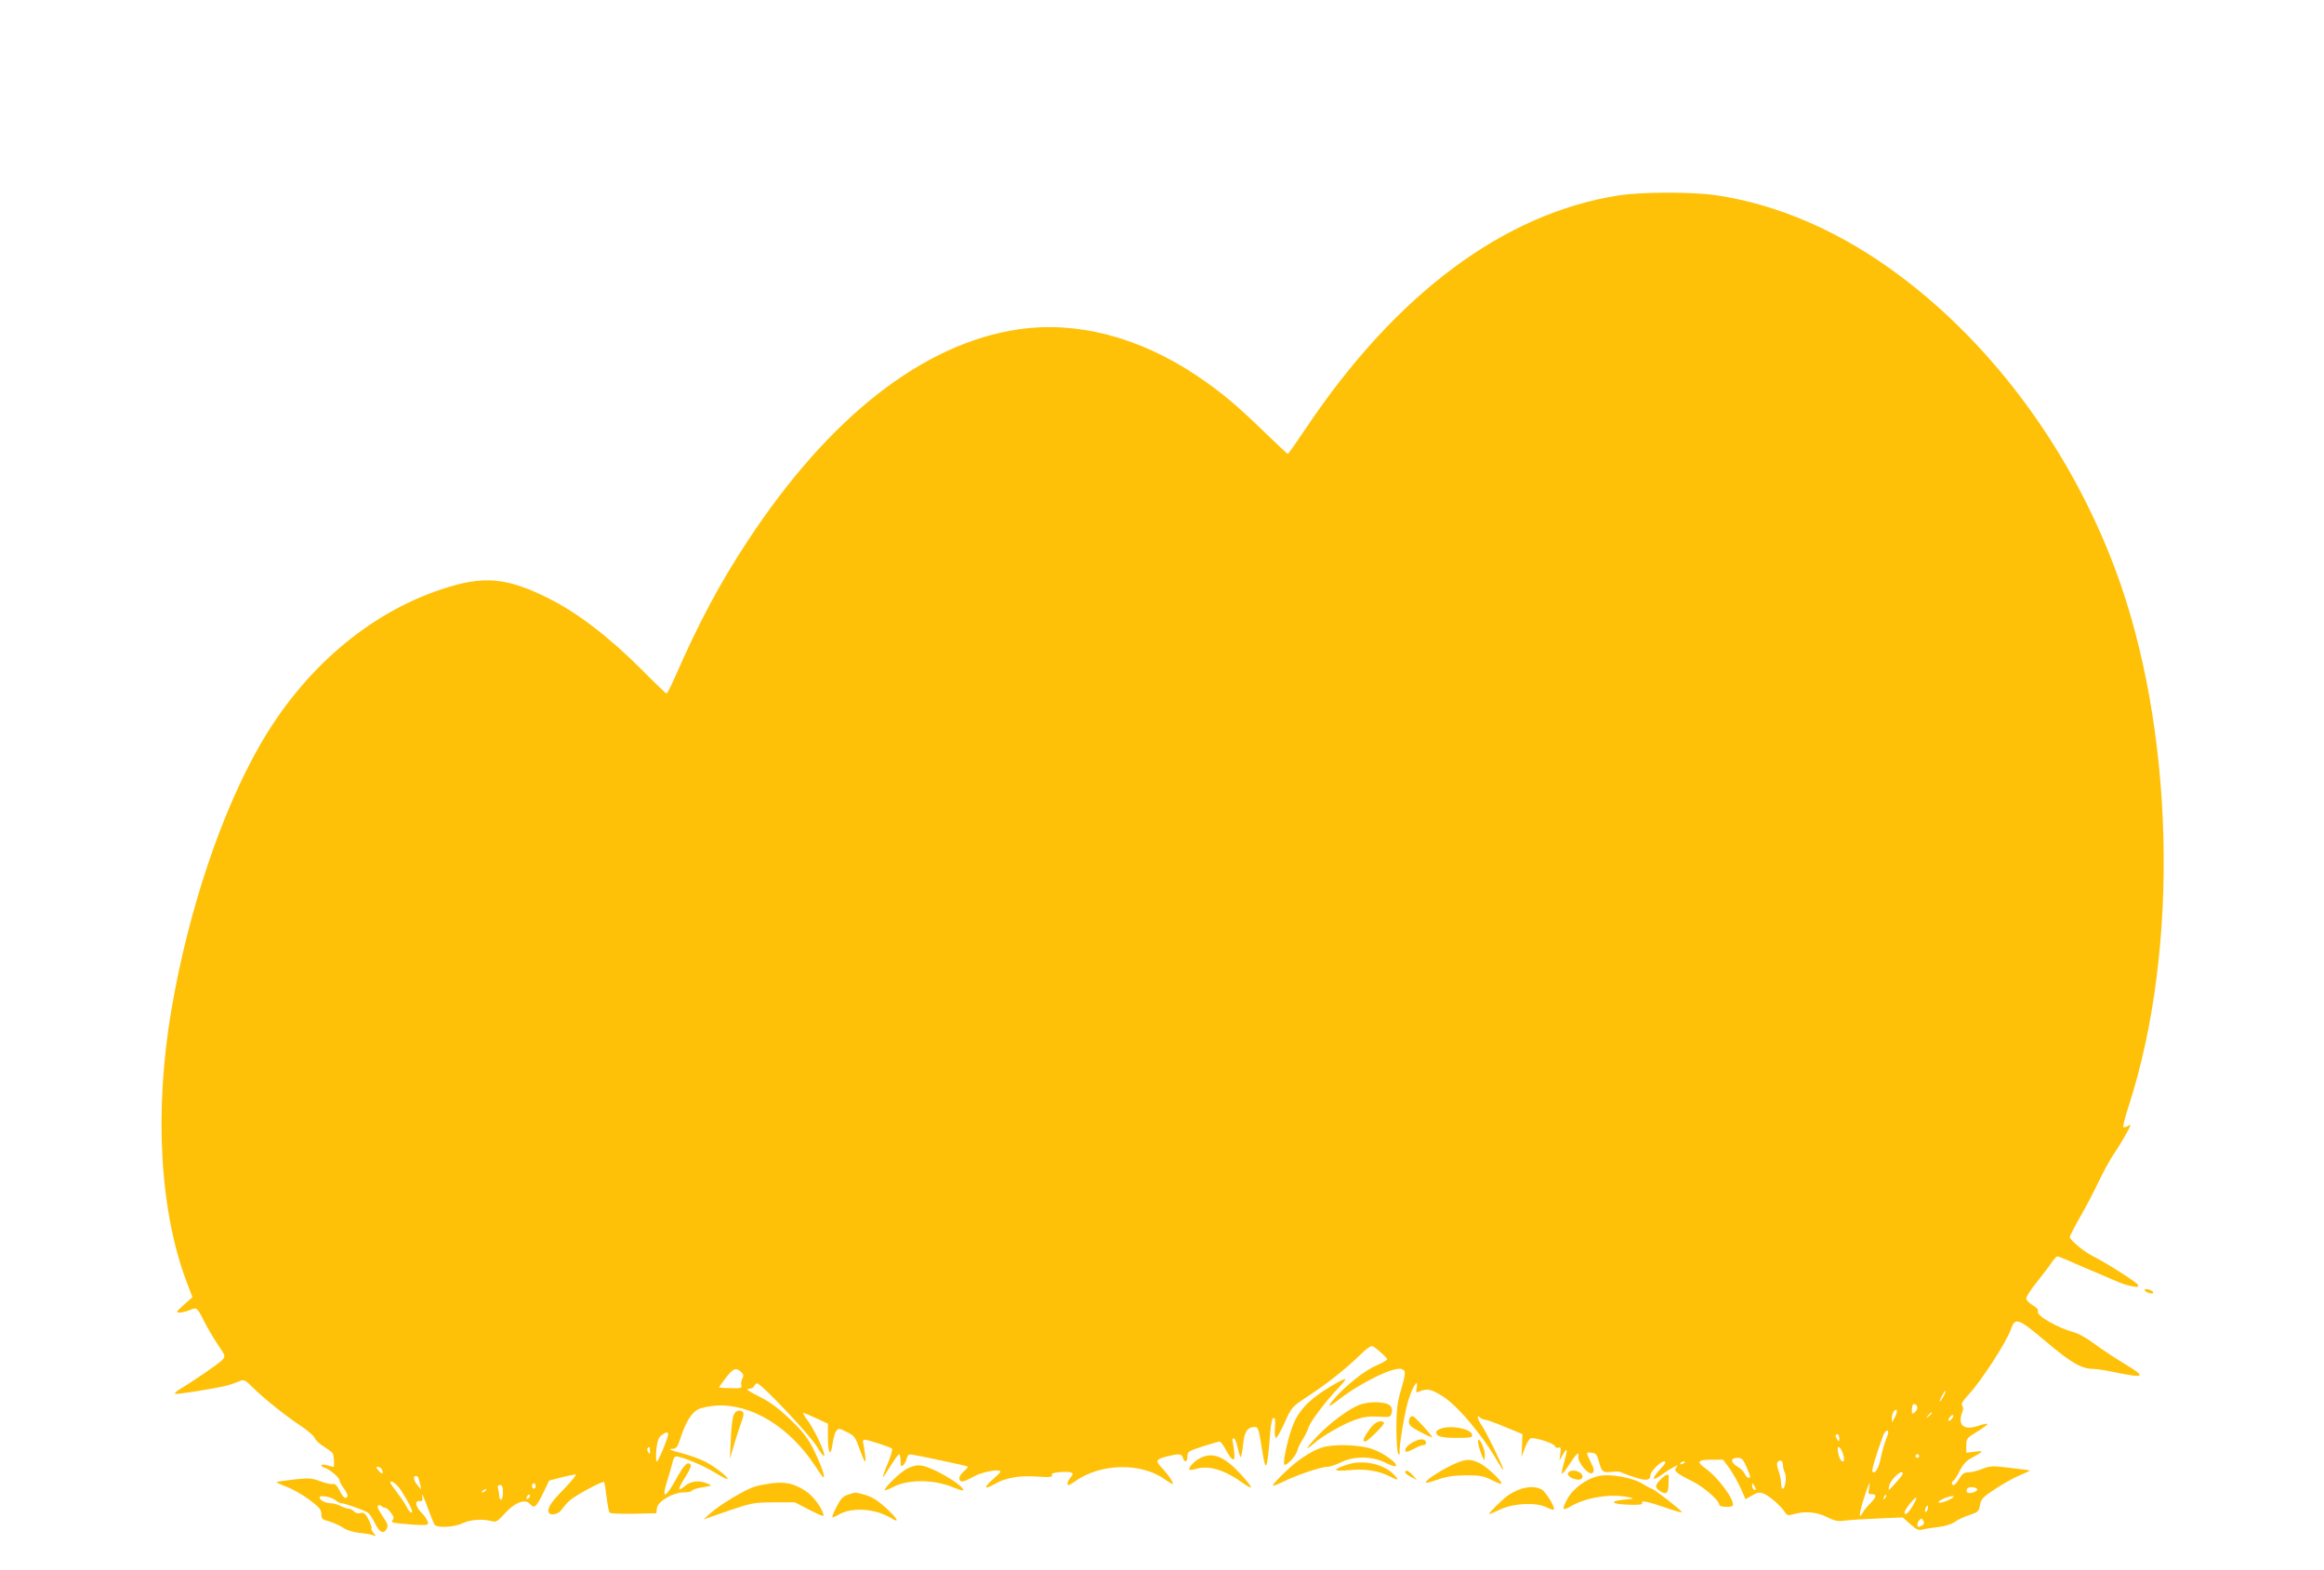 <?xml version="1.0" standalone="no"?>
<!DOCTYPE svg PUBLIC "-//W3C//DTD SVG 20010904//EN"
 "http://www.w3.org/TR/2001/REC-SVG-20010904/DTD/svg10.dtd">
<svg version="1.0" xmlns="http://www.w3.org/2000/svg"
 width="1280pt" height="865pt" viewBox="0 0 1280 865"
 preserveAspectRatio="xMidYMid meet">
<g transform="translate(0,865) scale(0.1,-0.1)"
fill="#ffc107" stroke="none">
<path d="M8917 7574 c-631 -98 -1227 -541 -1723 -1281 -53 -79 -98 -143 -101
-143 -3 0 -64 57 -137 128 -152 147 -234 215 -366 304 -318 212 -660 301 -980
254 -525 -77 -1043 -482 -1493 -1167 -152 -231 -269 -450 -396 -741 -24 -54
-46 -98 -50 -98 -3 0 -60 54 -126 121 -186 187 -361 322 -523 403 -232 116
-359 127 -588 51 -405 -134 -763 -441 -1003 -860 -212 -370 -392 -906 -486
-1451 -98 -569 -65 -1130 91 -1526 l24 -63 -47 -42 c-42 -37 -45 -42 -25 -43
12 0 38 6 57 14 39 17 40 16 80 -63 15 -30 47 -85 72 -123 45 -67 46 -68 27
-89 -16 -18 -157 -115 -237 -163 -16 -10 -26 -20 -23 -23 5 -6 237 31 291 47
17 4 44 14 61 21 29 12 32 10 75 -32 61 -61 181 -157 266 -213 39 -26 73 -56
76 -66 3 -10 24 -31 48 -46 24 -15 47 -32 51 -38 7 -10 11 -76 5 -76 -1 0 -17
4 -35 9 -34 10 -46 -3 -12 -14 27 -9 80 -54 80 -69 0 -7 11 -27 25 -46 23 -31
25 -50 5 -50 -5 0 -19 18 -30 41 -14 27 -26 39 -36 35 -8 -3 -39 4 -69 15 -49
18 -63 19 -146 10 -50 -6 -93 -12 -96 -14 -2 -2 23 -14 54 -26 32 -11 88 -43
126 -71 56 -42 67 -55 67 -80 0 -26 5 -30 43 -40 23 -7 58 -22 77 -35 21 -14
57 -25 90 -28 30 -3 64 -9 75 -13 19 -7 19 -7 2 13 -9 11 -14 22 -11 25 3 3
-4 25 -16 48 -18 35 -25 41 -45 36 -14 -4 -27 0 -35 9 -7 8 -20 15 -29 15 -9
0 -29 7 -45 15 -15 8 -39 15 -53 15 -30 0 -63 17 -63 32 0 15 68 3 90 -17 9
-8 23 -15 30 -15 20 0 132 -41 148 -53 8 -6 25 -32 38 -59 26 -51 47 -60 64
-28 9 17 5 28 -20 64 -16 25 -30 49 -30 55 0 13 13 14 24 3 4 -4 12 -7 18 -7
6 0 20 -12 31 -27 16 -21 18 -30 9 -41 -10 -12 -1 -15 55 -20 38 -4 85 -7 106
-7 34 0 38 2 32 21 -4 11 -20 34 -36 50 -32 32 -35 66 -6 61 14 -2 16 3 12 30
-3 18 9 -8 27 -57 18 -50 37 -96 41 -103 13 -19 108 -15 155 8 42 20 113 25
162 11 21 -6 31 -1 64 36 59 67 119 91 146 58 22 -26 34 -16 70 58 l35 72 65
17 c36 9 72 16 80 17 8 1 -15 -29 -51 -67 -75 -76 -99 -109 -99 -134 0 -30 54
-24 75 9 10 14 29 36 44 49 33 29 180 108 188 101 3 -3 9 -41 14 -83 5 -43 12
-81 17 -86 5 -5 65 -7 133 -6 l124 3 3 28 c4 37 89 87 149 87 23 0 43 4 45 10
1 5 28 13 58 18 54 9 54 9 27 20 -47 20 -92 15 -126 -14 -41 -34 -39 -17 4 51
20 31 33 60 30 65 -15 25 -37 4 -80 -75 -60 -109 -83 -115 -51 -14 8 24 20 66
27 92 10 42 15 48 33 44 52 -12 146 -53 205 -89 35 -22 65 -37 68 -35 8 9 -77
74 -129 99 -29 14 -82 33 -117 42 -70 18 -87 26 -53 26 16 0 24 11 38 53 29
91 62 145 97 163 17 10 64 19 102 22 193 11 403 -117 545 -333 46 -70 52 -76
46 -45 -3 19 -26 76 -50 126 -38 76 -59 103 -133 175 -67 64 -110 96 -172 127
-58 29 -76 42 -58 42 14 0 27 7 31 15 3 8 10 15 16 15 23 0 291 -284 330 -349
25 -42 40 -58 40 -46 0 26 -59 149 -94 194 -14 19 -24 36 -22 38 1 2 33 -11
70 -28 l66 -31 0 -79 c0 -88 16 -106 26 -29 4 27 12 58 19 67 13 17 16 17 58
-4 40 -19 48 -29 66 -80 35 -95 42 -105 36 -48 -4 28 -8 58 -11 68 -3 10 0 17
8 17 18 0 140 -40 151 -49 4 -4 -6 -40 -23 -81 -17 -40 -29 -74 -27 -76 1 -2
20 26 42 62 22 35 43 64 47 64 4 0 8 -16 8 -36 0 -30 2 -34 14 -25 8 7 17 23
20 37 6 22 11 25 34 21 64 -11 297 -61 302 -65 3 -2 -8 -15 -23 -28 -29 -24
-31 -54 -5 -54 7 0 36 13 63 28 47 26 145 43 145 26 0 -4 -18 -22 -40 -41 -52
-45 -51 -61 3 -30 64 37 137 51 238 44 71 -5 87 -3 83 8 -4 10 9 14 51 17 63
3 75 -4 51 -31 -16 -17 -22 -41 -10 -41 3 0 19 9 34 20 142 101 366 106 498
10 23 -16 42 -28 42 -24 0 14 -26 52 -58 86 -41 43 -38 50 30 67 64 15 76 14
83 -9 9 -29 25 -24 25 8 0 26 5 29 84 55 47 15 89 27 94 27 5 0 21 -22 36 -50
35 -64 51 -65 43 -2 -3 26 -7 52 -9 57 -2 6 1 11 7 13 5 2 15 -20 21 -48 6
-28 14 -53 17 -56 3 -3 9 26 13 65 7 74 24 101 65 101 19 0 22 -10 40 -125 21
-134 28 -119 45 93 4 53 11 82 19 82 8 0 10 -16 7 -55 -3 -33 0 -55 6 -55 5 0
27 38 48 85 37 83 40 86 118 138 107 69 217 156 292 229 45 44 66 58 76 52 27
-16 78 -63 78 -71 0 -5 -28 -21 -63 -36 -62 -27 -163 -107 -227 -180 -45 -52
-36 -53 28 -3 125 96 309 184 345 164 21 -11 21 -19 -12 -133 -15 -53 -20
-100 -20 -190 0 -66 4 -129 9 -140 7 -16 9 -12 9 20 1 43 23 176 41 247 21 85
66 163 52 91 -4 -23 -2 -25 14 -18 45 18 62 15 122 -21 85 -50 225 -215 310
-364 18 -30 32 -50 32 -45 0 15 -96 212 -120 245 -22 32 -29 63 -8 42 7 -7 19
-12 28 -12 8 0 58 -18 110 -40 l95 -39 -2 -63 -3 -63 19 50 c10 28 25 51 33
53 26 5 126 -28 132 -43 3 -8 12 -12 20 -9 12 5 14 -1 10 -33 l-5 -38 20 35
c25 43 26 26 5 -47 -9 -30 -14 -57 -11 -60 3 -2 21 20 40 50 40 62 56 76 50
44 -5 -32 60 -107 78 -90 11 11 9 22 -9 58 -28 57 -28 57 5 53 22 -2 29 -10
38 -43 16 -62 22 -68 71 -62 24 2 45 2 48 -1 3 -2 36 -15 73 -27 68 -23 93
-20 93 9 0 20 55 76 75 76 14 0 10 -9 -19 -40 -57 -63 -48 -74 19 -24 17 12
41 27 55 34 22 12 24 11 13 -2 -17 -19 -1 -33 90 -78 62 -31 147 -105 147
-130 0 -10 62 -14 72 -5 21 21 -76 156 -150 208 -50 35 -41 47 33 47 l65 0 35
-47 c19 -27 47 -76 62 -110 l27 -61 36 21 c32 18 41 19 66 9 32 -14 91 -65
114 -100 13 -20 19 -21 50 -12 61 18 127 12 182 -16 42 -21 59 -25 97 -20 25
4 108 9 184 12 l137 6 41 -37 c34 -30 46 -35 67 -30 15 4 54 10 87 14 37 4 72
15 91 28 16 12 53 29 81 38 48 16 52 20 58 54 6 34 15 44 83 89 42 28 104 63
137 76 33 14 58 26 55 27 -3 1 -52 7 -110 14 -97 12 -109 11 -153 -6 -26 -11
-61 -19 -76 -19 -23 0 -34 -8 -50 -35 -11 -19 -25 -35 -31 -35 -13 0 -13 17 0
25 6 4 22 29 35 56 17 33 37 55 63 68 68 37 71 42 20 35 l-48 -6 0 40 c0 39 3
42 61 77 33 21 58 39 55 42 -2 3 -27 -2 -55 -12 -78 -25 -111 7 -82 80 5 11 4
25 -2 33 -7 9 3 25 35 60 69 73 210 291 234 361 23 67 39 61 192 -68 140 -118
196 -151 263 -151 15 0 73 -9 129 -21 156 -31 162 -24 40 50 -58 35 -134 86
-170 113 -36 27 -83 53 -105 59 -92 25 -210 92 -201 116 4 9 -7 22 -29 34 -19
12 -35 28 -35 37 0 10 25 49 56 87 31 39 68 87 82 108 13 20 29 37 33 37 5 0
51 -18 101 -41 51 -22 118 -51 148 -63 30 -13 71 -31 91 -39 21 -9 53 -19 73
-22 30 -6 35 -5 31 8 -6 14 -175 122 -255 162 -46 24 -120 86 -120 101 0 7 26
57 57 111 31 54 77 141 101 193 25 52 62 120 82 150 21 30 52 81 70 114 28 50
30 56 12 45 -12 -7 -24 -10 -27 -7 -4 3 10 57 30 118 282 873 251 2084 -75
2955 -242 647 -664 1223 -1178 1610 -326 246 -675 399 -1023 450 -131 19 -409
18 -532 -1z m-4836 -6480 c14 -13 16 -21 8 -36 -6 -11 -9 -28 -6 -38 4 -16 -3
-18 -59 -16 -35 0 -64 3 -64 4 0 2 17 26 38 53 40 52 55 58 83 33z m6624 -134
c-9 -16 -18 -30 -21 -30 -2 0 2 14 11 30 9 17 18 30 21 30 2 0 -2 -13 -11 -30z
m-145 -64 c0 -8 -7 -19 -15 -26 -13 -10 -15 -9 -15 12 0 14 3 28 6 31 9 9 24
-2 24 -17z m-124 -53 l-15 -28 -1 26 c0 14 6 31 12 37 19 19 21 -3 4 -35z
m204 23 c0 -2 -8 -10 -17 -17 -16 -13 -17 -12 -4 4 13 16 21 21 21 13z m110
-31 c-7 -9 -15 -13 -18 -10 -3 2 1 11 8 20 7 9 15 13 18 10 3 -2 -1 -11 -8
-20z m-350 -75 c0 -6 -7 -26 -15 -45 -7 -19 -19 -62 -26 -95 -11 -57 -32 -91
-46 -76 -6 6 21 96 59 199 10 26 28 37 28 17z m-6720 -10 c0 -19 -54 -150 -62
-150 -5 0 -6 28 -3 63 4 46 11 66 26 80 24 19 39 22 39 7z m6450 -22 c0 -19
-2 -20 -10 -8 -13 19 -13 30 0 30 6 0 10 -10 10 -22z m-6550 -70 c0 -18 -2
-20 -9 -8 -6 8 -7 18 -5 22 9 14 14 9 14 -14z m6570 -14 c12 -36 7 -55 -10
-38 -5 5 -13 24 -16 42 -9 44 11 41 26 -4z m420 -14 c0 -5 -4 -10 -10 -10 -5
0 -10 5 -10 10 0 6 5 10 10 10 6 0 10 -4 10 -10z m-951 -59 c24 -57 25 -61 11
-61 -6 0 -15 10 -21 23 -5 12 -23 30 -40 39 -38 22 -39 48 0 48 25 0 31 -7 50
-49z m201 8 c0 -11 5 -29 10 -40 12 -21 3 -89 -11 -89 -5 0 -9 13 -9 29 0 16
-6 47 -14 69 -10 28 -11 43 -4 50 15 15 28 5 28 -19z m-540 17 c0 -2 -7 -7
-16 -10 -8 -3 -12 -2 -9 4 6 10 25 14 25 6z m-7176 -42 c10 -25 1 -27 -19 -4
-15 17 -16 20 -3 20 9 0 19 -7 22 -16z m8376 -21 c0 -5 -18 -28 -41 -53 -40
-44 -40 -45 -34 -15 7 37 75 98 75 68z m-8177 -20 c2 -5 7 -21 11 -38 l6 -30
-20 24 c-21 24 -27 51 -11 51 6 0 12 -3 14 -7z m-111 -50 c22 -24 78 -122 78
-138 0 -15 -18 -1 -29 23 -7 15 -30 50 -52 78 -21 28 -39 54 -39 57 0 14 17 6
42 -20z m758 2 c0 -8 -4 -15 -10 -15 -5 0 -10 7 -10 15 0 8 5 15 10 15 6 0 10
-7 10 -15z m6720 -18 c0 -5 -4 -5 -10 -2 -5 3 -10 14 -10 23 0 15 2 15 10 2 5
-8 10 -19 10 -23z m624 3 c-6 -26 -4 -30 15 -30 29 0 26 -16 -9 -52 -17 -16
-35 -39 -41 -50 -22 -42 -20 -6 6 76 27 87 40 111 29 56z m-7524 -20 c0 -22
-4 -40 -10 -40 -5 0 -10 8 -10 18 0 9 -3 27 -6 40 -5 16 -2 22 10 22 12 0 16
-10 16 -40z m8120 15 c-1 -13 -48 -26 -56 -14 -3 5 -2 14 1 20 8 13 56 8 55
-6z m-8215 -5 c-3 -5 -12 -10 -18 -10 -7 0 -6 4 3 10 19 12 23 12 15 0z m237
-42 c-7 -7 -12 -8 -12 -2 0 14 12 26 19 19 2 -3 -1 -11 -7 -17z m7469 -1 c-10
-9 -11 -8 -5 6 3 10 9 15 12 12 3 -3 0 -11 -7 -18z m354 -8 c-22 -11 -47 -18
-55 -16 -19 5 46 36 75 36 13 0 7 -6 -20 -20z m-199 -31 c-25 -43 -46 -60 -46
-38 0 14 52 80 63 80 5 0 -3 -19 -17 -42z m80 -24 c-4 -9 -9 -15 -11 -12 -3 3
-3 13 1 22 4 9 9 15 11 12 3 -3 3 -13 -1 -22z m-27 -85 c-8 -5 -17 -9 -21 -9
-12 0 -9 25 4 38 9 9 14 9 21 -4 6 -11 5 -19 -4 -25z"/>
<path d="M11814 1541 c8 -12 46 -21 46 -11 0 8 -24 20 -41 20 -6 0 -8 -4 -5
-9z"/>
<path d="M7331 1015 c-130 -79 -185 -139 -219 -240 -25 -75 -47 -183 -38 -192
10 -10 64 47 71 76 3 14 16 42 29 61 13 19 28 51 34 70 12 34 99 149 170 222
20 21 34 40 31 42 -2 3 -37 -15 -78 -39z"/>
<path d="M7490 913 c-57 -20 -169 -103 -237 -176 -60 -64 -70 -84 -18 -39 48
43 165 110 233 133 43 15 74 19 124 16 64 -4 67 -3 73 21 4 16 1 30 -9 40 -22
22 -112 25 -166 5z"/>
<path d="M4040 854 c-6 -14 -13 -74 -15 -133 l-5 -106 24 80 c13 44 31 100 40
124 18 48 14 61 -15 61 -12 0 -23 -10 -29 -26z"/>
<path d="M7767 843 c-4 -3 -7 -16 -7 -27 0 -16 16 -29 62 -53 34 -18 63 -31
65 -29 5 5 -97 116 -106 116 -4 0 -11 -3 -14 -7z"/>
<path d="M7542 776 c-32 -45 -40 -66 -23 -66 14 0 111 97 104 104 -19 18 -52
3 -81 -38z"/>
<path d="M7933 780 c-13 -5 -23 -13 -23 -18 0 -24 29 -32 113 -32 79 0 88 2
85 18 -6 33 -121 54 -175 32z"/>
<path d="M7787 709 c-36 -19 -56 -43 -44 -55 3 -3 22 4 43 15 21 12 44 21 51
21 20 0 24 19 6 29 -13 6 -29 3 -56 -10z"/>
<path d="M8143 693 c3 -16 11 -41 18 -58 l13 -30 4 27 c3 25 -21 88 -35 88 -3
0 -3 -12 0 -27z"/>
<path d="M7278 676 c-64 -23 -131 -68 -200 -134 -38 -36 -68 -69 -68 -74 0 -4
24 4 52 18 70 36 211 84 245 84 16 0 51 12 78 25 72 36 171 35 244 -1 28 -15
55 -23 59 -19 13 14 -70 74 -131 94 -71 25 -220 28 -279 7z"/>
<path d="M6615 621 c-35 -16 -73 -56 -63 -67 2 -2 21 1 42 7 67 18 153 -9 249
-78 26 -19 47 -30 47 -24 0 6 -27 39 -60 75 -88 94 -149 118 -215 87z"/>
<path d="M7986 575 c-71 -35 -141 -84 -133 -92 3 -2 33 6 68 18 47 17 87 22
154 23 79 0 97 -4 143 -27 28 -15 52 -23 52 -18 0 16 -79 90 -119 111 -55 28
-85 25 -165 -15z"/>
<path d="M7425 584 c-88 -27 -87 -41 2 -32 86 9 164 -2 225 -33 50 -26 56 -24
27 7 -54 59 -168 85 -254 58z"/>
<path d="M4995 560 c-36 -18 -130 -109 -121 -118 2 -2 23 6 46 18 85 43 225
42 334 -4 51 -21 63 -20 41 3 -22 25 -116 82 -173 104 -54 22 -77 21 -127 -3z"/>
<path d="M7740 540 c0 -5 15 -17 33 -26 l32 -17 -24 27 c-25 27 -41 33 -41 16z"/>
<path d="M8636 535 c-6 -15 28 -35 59 -35 23 0 29 22 10 37 -25 18 -61 17 -69
-2z"/>
<path d="M8805 520 c-70 -15 -145 -72 -175 -131 -29 -56 -25 -63 23 -35 85 49
221 70 318 49 32 -7 30 -8 -24 -13 -87 -8 -74 -25 21 -28 56 -2 82 1 77 8 -11
18 27 11 128 -24 53 -19 94 -30 91 -25 -9 15 -156 129 -166 129 -4 0 -25 11
-46 24 -56 37 -181 60 -247 46z"/>
<path d="M9147 502 c-34 -35 -34 -45 -1 -67 32 -20 44 -9 44 43 0 17 0 35 1
39 2 18 -19 11 -44 -15z"/>
<path d="M4250 480 c-30 -4 -72 -12 -92 -18 -49 -14 -190 -98 -242 -144 l-41
-37 135 47 c130 44 139 46 251 47 l117 0 81 -42 c74 -37 81 -39 75 -20 -12 39
-55 95 -92 121 -65 44 -113 56 -192 46z"/>
<path d="M8369 446 c-20 -7 -49 -22 -65 -34 -32 -23 -111 -102 -102 -102 3 0
32 12 64 27 74 34 198 39 253 10 19 -9 36 -15 39 -12 10 10 -45 101 -69 112
-31 16 -74 16 -120 -1z"/>
<path d="M4670 417 c-28 -9 -41 -24 -62 -66 -16 -30 -26 -56 -24 -58 2 -2 19
5 37 15 73 42 200 33 287 -20 50 -31 38 -5 -28 56 -43 39 -75 60 -112 71 -60
17 -53 17 -98 2z"/>
</g>
</svg>
